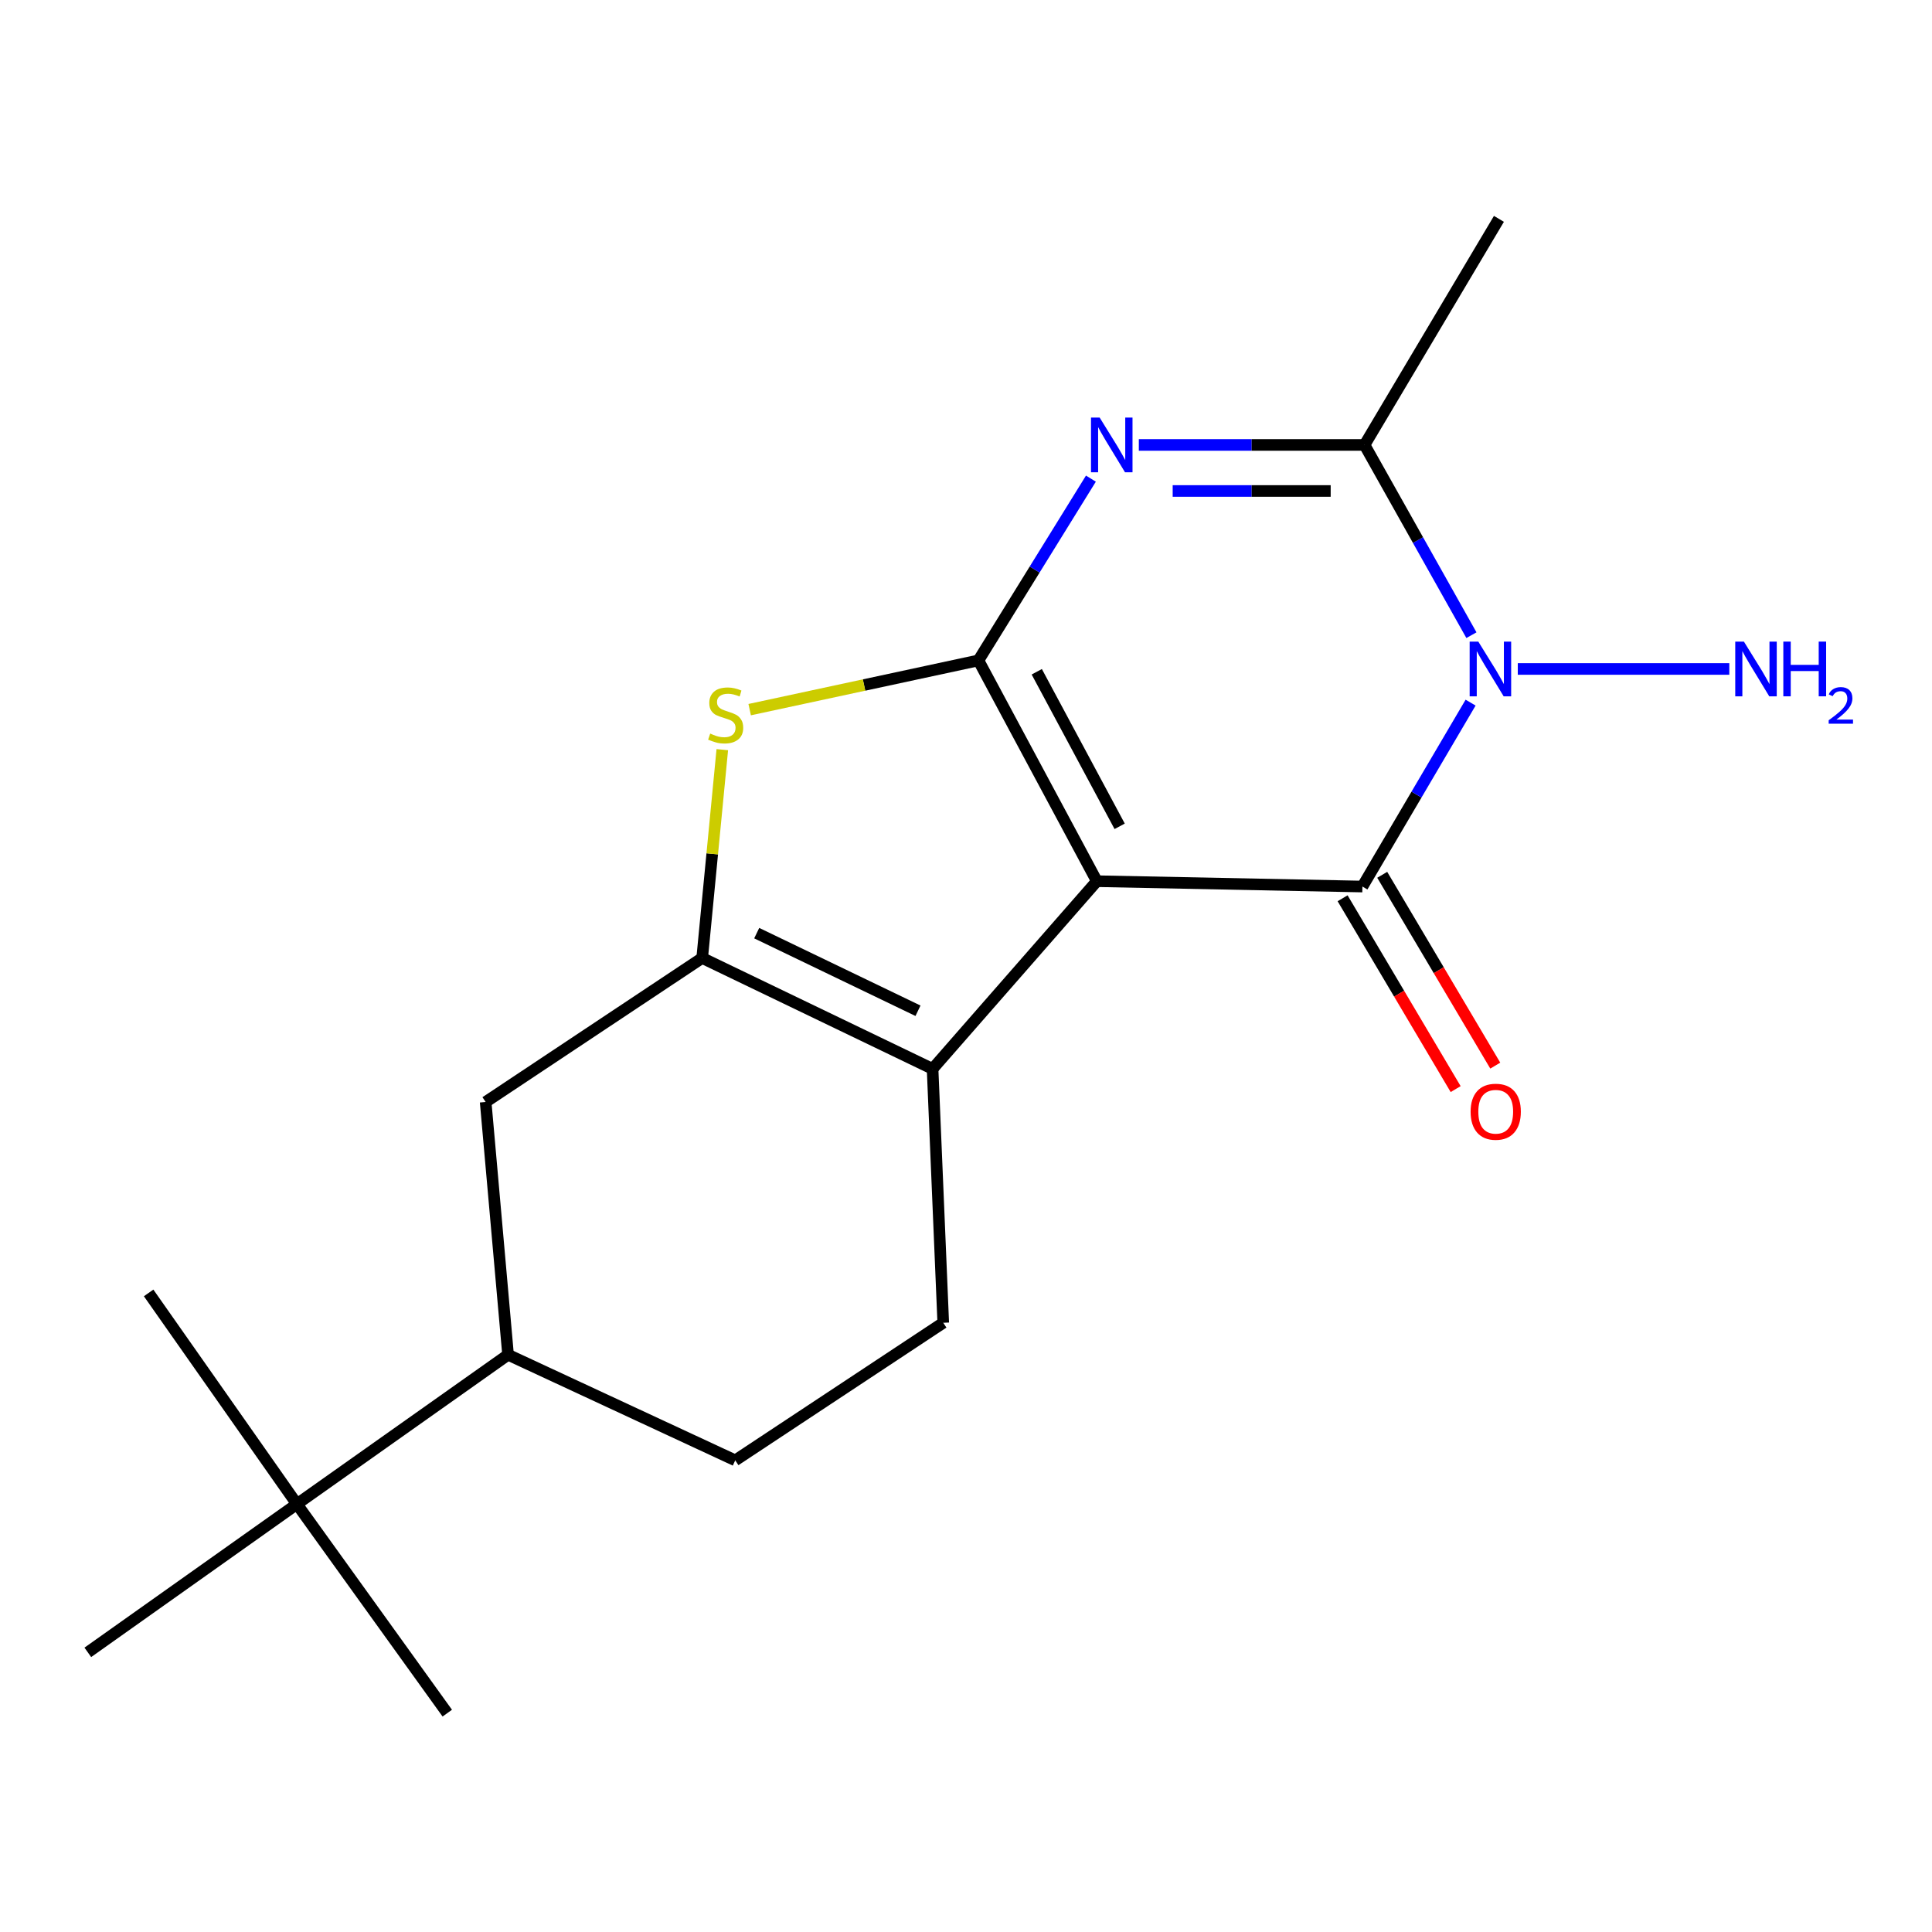 <?xml version='1.0' encoding='iso-8859-1'?>
<svg version='1.1' baseProfile='full'
              xmlns='http://www.w3.org/2000/svg'
                      xmlns:rdkit='http://www.rdkit.org/xml'
                      xmlns:xlink='http://www.w3.org/1999/xlink'
                  xml:space='preserve'
width='1000px' height='1000px' viewBox='0 0 1000 1000'>
<!-- END OF HEADER -->
<rect style='opacity:1.0;fill:#FFFFFF;stroke:none' width='1000' height='1000' x='0' y='0'> </rect>
<path class='bond-0' d='M 567.724,456.105 L 506.429,341.831' style='fill:none;fill-rule:evenodd;stroke:#000000;stroke-width:6px;stroke-linecap:butt;stroke-linejoin:miter;stroke-opacity:1' />
<path class='bond-0' d='M 579.533,427.697 L 536.627,347.706' style='fill:none;fill-rule:evenodd;stroke:#000000;stroke-width:6px;stroke-linecap:butt;stroke-linejoin:miter;stroke-opacity:1' />
<path class='bond-1' d='M 567.724,456.105 L 705.183,458.872' style='fill:none;fill-rule:evenodd;stroke:#000000;stroke-width:6px;stroke-linecap:butt;stroke-linejoin:miter;stroke-opacity:1' />
<path class='bond-4' d='M 567.724,456.105 L 482.7,553.257' style='fill:none;fill-rule:evenodd;stroke:#000000;stroke-width:6px;stroke-linecap:butt;stroke-linejoin:miter;stroke-opacity:1' />
<path class='bond-3' d='M 506.429,341.831 L 535.541,294.784' style='fill:none;fill-rule:evenodd;stroke:#000000;stroke-width:6px;stroke-linecap:butt;stroke-linejoin:miter;stroke-opacity:1' />
<path class='bond-3' d='M 535.541,294.784 L 564.653,247.737' style='fill:none;fill-rule:evenodd;stroke:#0000FF;stroke-width:6px;stroke-linecap:butt;stroke-linejoin:miter;stroke-opacity:1' />
<path class='bond-7' d='M 506.429,341.831 L 447.229,354.57' style='fill:none;fill-rule:evenodd;stroke:#000000;stroke-width:6px;stroke-linecap:butt;stroke-linejoin:miter;stroke-opacity:1' />
<path class='bond-7' d='M 447.229,354.57 L 388.029,367.308' style='fill:none;fill-rule:evenodd;stroke:#CCCC00;stroke-width:6px;stroke-linecap:butt;stroke-linejoin:miter;stroke-opacity:1' />
<path class='bond-2' d='M 705.183,458.872 L 733.181,411.276' style='fill:none;fill-rule:evenodd;stroke:#000000;stroke-width:6px;stroke-linecap:butt;stroke-linejoin:miter;stroke-opacity:1' />
<path class='bond-2' d='M 733.181,411.276 L 761.179,363.68' style='fill:none;fill-rule:evenodd;stroke:#0000FF;stroke-width:6px;stroke-linecap:butt;stroke-linejoin:miter;stroke-opacity:1' />
<path class='bond-11' d='M 694.93,464.946 L 724.186,514.33' style='fill:none;fill-rule:evenodd;stroke:#000000;stroke-width:6px;stroke-linecap:butt;stroke-linejoin:miter;stroke-opacity:1' />
<path class='bond-11' d='M 724.186,514.33 L 753.443,563.714' style='fill:none;fill-rule:evenodd;stroke:#FF0000;stroke-width:6px;stroke-linecap:butt;stroke-linejoin:miter;stroke-opacity:1' />
<path class='bond-11' d='M 715.436,452.798 L 744.693,502.182' style='fill:none;fill-rule:evenodd;stroke:#000000;stroke-width:6px;stroke-linecap:butt;stroke-linejoin:miter;stroke-opacity:1' />
<path class='bond-11' d='M 744.693,502.182 L 773.949,551.565' style='fill:none;fill-rule:evenodd;stroke:#FF0000;stroke-width:6px;stroke-linecap:butt;stroke-linejoin:miter;stroke-opacity:1' />
<path class='bond-6' d='M 761.606,328.768 L 733.944,279.533' style='fill:none;fill-rule:evenodd;stroke:#0000FF;stroke-width:6px;stroke-linecap:butt;stroke-linejoin:miter;stroke-opacity:1' />
<path class='bond-6' d='M 733.944,279.533 L 706.282,230.298' style='fill:none;fill-rule:evenodd;stroke:#000000;stroke-width:6px;stroke-linecap:butt;stroke-linejoin:miter;stroke-opacity:1' />
<path class='bond-13' d='M 785.607,346.254 L 895.081,346.254' style='fill:none;fill-rule:evenodd;stroke:#0000FF;stroke-width:6px;stroke-linecap:butt;stroke-linejoin:miter;stroke-opacity:1' />
<path class='bond-20' d='M 589.455,230.298 L 647.868,230.298' style='fill:none;fill-rule:evenodd;stroke:#0000FF;stroke-width:6px;stroke-linecap:butt;stroke-linejoin:miter;stroke-opacity:1' />
<path class='bond-20' d='M 647.868,230.298 L 706.282,230.298' style='fill:none;fill-rule:evenodd;stroke:#000000;stroke-width:6px;stroke-linecap:butt;stroke-linejoin:miter;stroke-opacity:1' />
<path class='bond-20' d='M 606.979,254.133 L 647.868,254.133' style='fill:none;fill-rule:evenodd;stroke:#0000FF;stroke-width:6px;stroke-linecap:butt;stroke-linejoin:miter;stroke-opacity:1' />
<path class='bond-20' d='M 647.868,254.133 L 688.758,254.133' style='fill:none;fill-rule:evenodd;stroke:#000000;stroke-width:6px;stroke-linecap:butt;stroke-linejoin:miter;stroke-opacity:1' />
<path class='bond-5' d='M 482.7,553.257 L 363.448,495.855' style='fill:none;fill-rule:evenodd;stroke:#000000;stroke-width:6px;stroke-linecap:butt;stroke-linejoin:miter;stroke-opacity:1' />
<path class='bond-5' d='M 475.15,523.171 L 391.673,482.99' style='fill:none;fill-rule:evenodd;stroke:#000000;stroke-width:6px;stroke-linecap:butt;stroke-linejoin:miter;stroke-opacity:1' />
<path class='bond-9' d='M 482.7,553.257 L 488.222,684.665' style='fill:none;fill-rule:evenodd;stroke:#000000;stroke-width:6px;stroke-linecap:butt;stroke-linejoin:miter;stroke-opacity:1' />
<path class='bond-8' d='M 363.448,495.855 L 251.372,570.392' style='fill:none;fill-rule:evenodd;stroke:#000000;stroke-width:6px;stroke-linecap:butt;stroke-linejoin:miter;stroke-opacity:1' />
<path class='bond-19' d='M 363.448,495.855 L 368.655,441.94' style='fill:none;fill-rule:evenodd;stroke:#000000;stroke-width:6px;stroke-linecap:butt;stroke-linejoin:miter;stroke-opacity:1' />
<path class='bond-19' d='M 368.655,441.94 L 373.861,388.024' style='fill:none;fill-rule:evenodd;stroke:#CCCC00;stroke-width:6px;stroke-linecap:butt;stroke-linejoin:miter;stroke-opacity:1' />
<path class='bond-15' d='M 706.282,230.298 L 775.84,113.283' style='fill:none;fill-rule:evenodd;stroke:#000000;stroke-width:6px;stroke-linecap:butt;stroke-linejoin:miter;stroke-opacity:1' />
<path class='bond-21' d='M 251.372,570.392 L 262.972,701.217' style='fill:none;fill-rule:evenodd;stroke:#000000;stroke-width:6px;stroke-linecap:butt;stroke-linejoin:miter;stroke-opacity:1' />
<path class='bond-14' d='M 488.222,684.665 L 380.556,755.878' style='fill:none;fill-rule:evenodd;stroke:#000000;stroke-width:6px;stroke-linecap:butt;stroke-linejoin:miter;stroke-opacity:1' />
<path class='bond-10' d='M 262.972,701.217 L 380.556,755.878' style='fill:none;fill-rule:evenodd;stroke:#000000;stroke-width:6px;stroke-linecap:butt;stroke-linejoin:miter;stroke-opacity:1' />
<path class='bond-12' d='M 262.972,701.217 L 153.677,778.521' style='fill:none;fill-rule:evenodd;stroke:#000000;stroke-width:6px;stroke-linecap:butt;stroke-linejoin:miter;stroke-opacity:1' />
<path class='bond-16' d='M 153.677,778.521 L 76.93,669.212' style='fill:none;fill-rule:evenodd;stroke:#000000;stroke-width:6px;stroke-linecap:butt;stroke-linejoin:miter;stroke-opacity:1' />
<path class='bond-17' d='M 153.677,778.521 L 231.51,886.717' style='fill:none;fill-rule:evenodd;stroke:#000000;stroke-width:6px;stroke-linecap:butt;stroke-linejoin:miter;stroke-opacity:1' />
<path class='bond-18' d='M 153.677,778.521 L 45.455,855.255' style='fill:none;fill-rule:evenodd;stroke:#000000;stroke-width:6px;stroke-linecap:butt;stroke-linejoin:miter;stroke-opacity:1' />
<path  class='atom-3' d='M 765.17 332.094
L 774.45 347.094
Q 775.37 348.574, 776.85 351.254
Q 778.33 353.934, 778.41 354.094
L 778.41 332.094
L 782.17 332.094
L 782.17 360.414
L 778.29 360.414
L 768.33 344.014
Q 767.17 342.094, 765.93 339.894
Q 764.73 337.694, 764.37 337.014
L 764.37 360.414
L 760.69 360.414
L 760.69 332.094
L 765.17 332.094
' fill='#0000FF'/>
<path  class='atom-4' d='M 569.184 216.138
L 578.464 231.138
Q 579.384 232.618, 580.864 235.298
Q 582.344 237.978, 582.424 238.138
L 582.424 216.138
L 586.184 216.138
L 586.184 244.458
L 582.304 244.458
L 572.344 228.058
Q 571.184 226.138, 569.944 223.938
Q 568.744 221.738, 568.384 221.058
L 568.384 244.458
L 564.704 244.458
L 564.704 216.138
L 569.184 216.138
' fill='#0000FF'/>
<path  class='atom-8' d='M 367.604 379.702
Q 367.924 379.822, 369.244 380.382
Q 370.564 380.942, 372.004 381.302
Q 373.484 381.622, 374.924 381.622
Q 377.604 381.622, 379.164 380.342
Q 380.724 379.022, 380.724 376.742
Q 380.724 375.182, 379.924 374.222
Q 379.164 373.262, 377.964 372.742
Q 376.764 372.222, 374.764 371.622
Q 372.244 370.862, 370.724 370.142
Q 369.244 369.422, 368.164 367.902
Q 367.124 366.382, 367.124 363.822
Q 367.124 360.262, 369.524 358.062
Q 371.964 355.862, 376.764 355.862
Q 380.044 355.862, 383.764 357.422
L 382.844 360.502
Q 379.444 359.102, 376.884 359.102
Q 374.124 359.102, 372.604 360.262
Q 371.084 361.382, 371.124 363.342
Q 371.124 364.862, 371.884 365.782
Q 372.684 366.702, 373.804 367.222
Q 374.964 367.742, 376.884 368.342
Q 379.444 369.142, 380.964 369.942
Q 382.484 370.742, 383.564 372.382
Q 384.684 373.982, 384.684 376.742
Q 384.684 380.662, 382.044 382.782
Q 379.444 384.862, 375.084 384.862
Q 372.564 384.862, 370.644 384.302
Q 368.764 383.782, 366.524 382.862
L 367.604 379.702
' fill='#CCCC00'/>
<path  class='atom-12' d='M 761.184 575.424
Q 761.184 568.624, 764.544 564.824
Q 767.904 561.024, 774.184 561.024
Q 780.464 561.024, 783.824 564.824
Q 787.184 568.624, 787.184 575.424
Q 787.184 582.304, 783.784 586.224
Q 780.384 590.104, 774.184 590.104
Q 767.944 590.104, 764.544 586.224
Q 761.184 582.344, 761.184 575.424
M 774.184 586.904
Q 778.504 586.904, 780.824 584.024
Q 783.184 581.104, 783.184 575.424
Q 783.184 569.864, 780.824 567.064
Q 778.504 564.224, 774.184 564.224
Q 769.864 564.224, 767.504 567.024
Q 765.184 569.824, 765.184 575.424
Q 765.184 581.144, 767.504 584.024
Q 769.864 586.904, 774.184 586.904
' fill='#FF0000'/>
<path  class='atom-14' d='M 902.643 332.094
L 911.923 347.094
Q 912.843 348.574, 914.323 351.254
Q 915.803 353.934, 915.883 354.094
L 915.883 332.094
L 919.643 332.094
L 919.643 360.414
L 915.763 360.414
L 905.803 344.014
Q 904.643 342.094, 903.403 339.894
Q 902.203 337.694, 901.843 337.014
L 901.843 360.414
L 898.163 360.414
L 898.163 332.094
L 902.643 332.094
' fill='#0000FF'/>
<path  class='atom-14' d='M 923.043 332.094
L 926.883 332.094
L 926.883 344.134
L 941.363 344.134
L 941.363 332.094
L 945.203 332.094
L 945.203 360.414
L 941.363 360.414
L 941.363 347.334
L 926.883 347.334
L 926.883 360.414
L 923.043 360.414
L 923.043 332.094
' fill='#0000FF'/>
<path  class='atom-14' d='M 946.576 359.42
Q 947.262 357.651, 948.899 356.674
Q 950.536 355.671, 952.806 355.671
Q 955.631 355.671, 957.215 357.202
Q 958.799 358.734, 958.799 361.453
Q 958.799 364.225, 956.74 366.812
Q 954.707 369.399, 950.483 372.462
L 959.116 372.462
L 959.116 374.574
L 946.523 374.574
L 946.523 372.805
Q 950.008 370.323, 952.067 368.475
Q 954.153 366.627, 955.156 364.964
Q 956.159 363.301, 956.159 361.585
Q 956.159 359.79, 955.261 358.786
Q 954.364 357.783, 952.806 357.783
Q 951.301 357.783, 950.298 358.39
Q 949.295 358.998, 948.582 360.344
L 946.576 359.42
' fill='#0000FF'/>
</svg>
